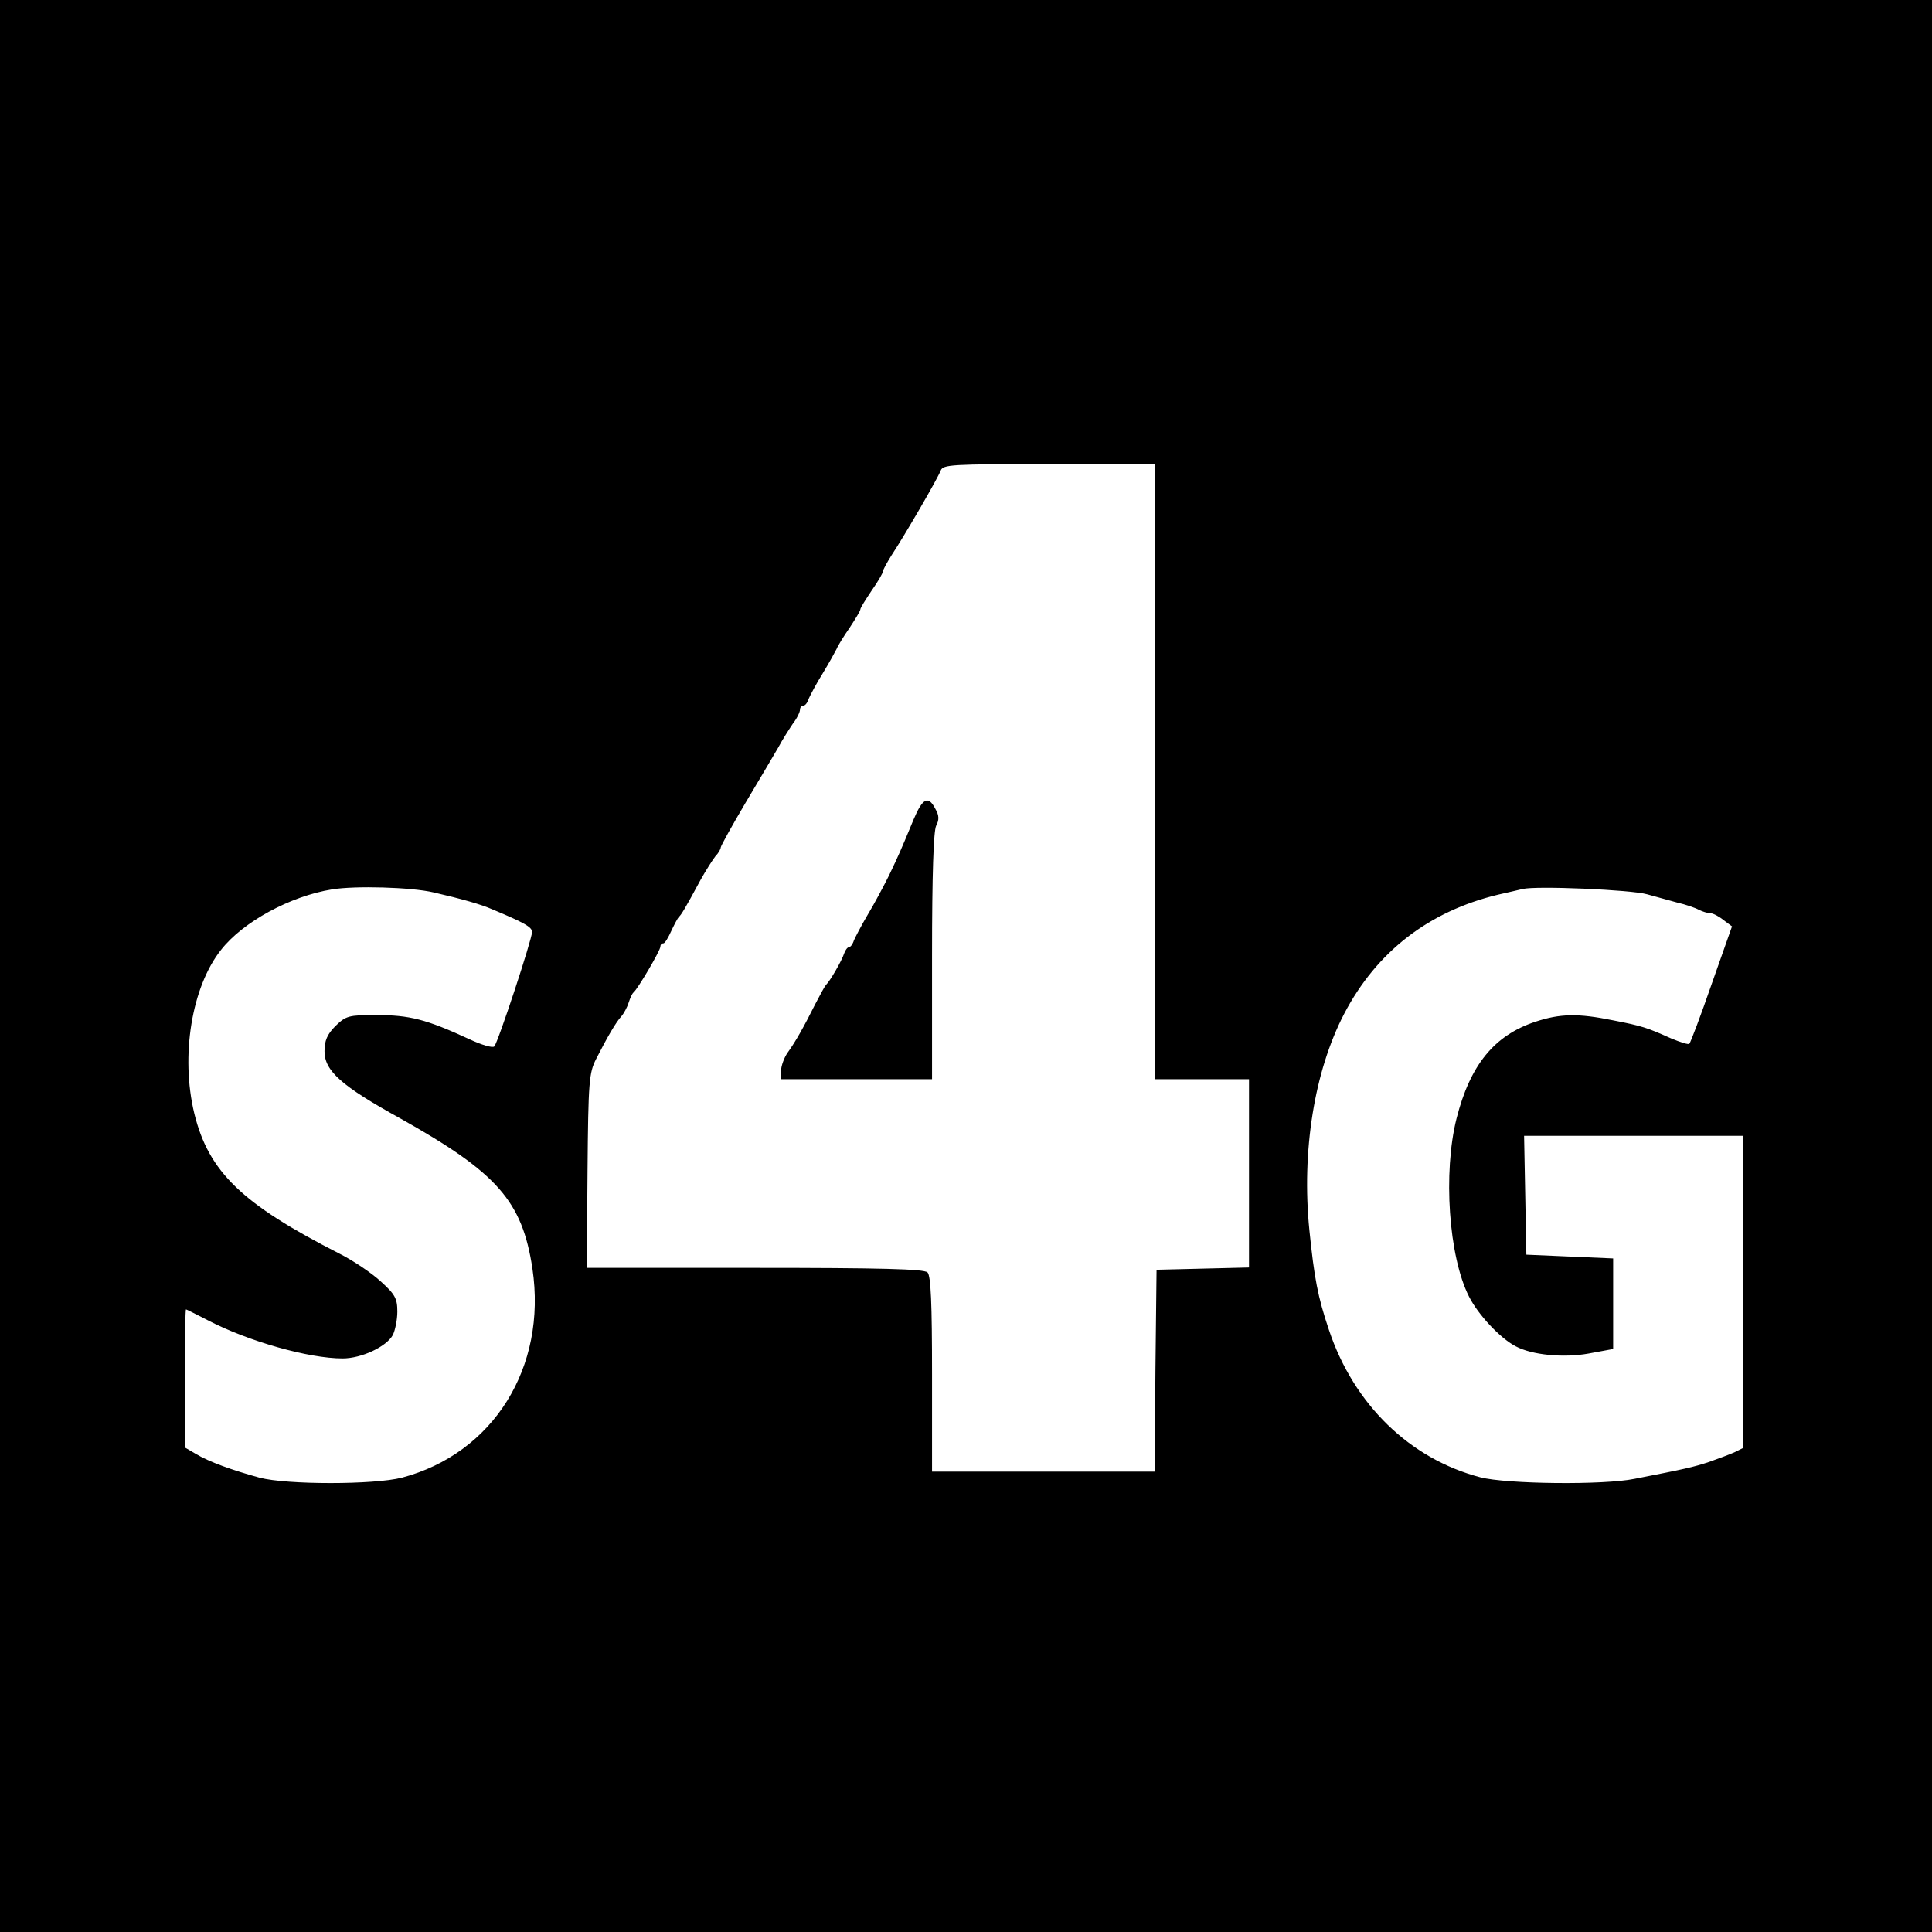 <?xml version="1.0" standalone="no"?>
<!DOCTYPE svg PUBLIC "-//W3C//DTD SVG 20010904//EN"
 "http://www.w3.org/TR/2001/REC-SVG-20010904/DTD/svg10.dtd">
<svg version="1.0" xmlns="http://www.w3.org/2000/svg"
 width="512pt" height="512pt" viewBox="0 0 512 512"
 preserveAspectRatio="xMidYMid meet">
<g transform="translate(0,512) scale(0.1,-0.1)"
fill="#000000" stroke="none">
<path d="M0 2560 l0 -2560 2560 0 2560 0 0 2560 0 2560 -2560 0 -2560 0 0
-2560z m3060 515 l0 -815 125 0 125 0 0 -250 0 -249 -122 -3 -123 -3 -3 -267
-2 -268 -295 0 -295 0 0 258 c0 187 -3 261 -12 270 -9 9 -124 12 -458 12
l-445 0 2 257 c2 237 4 260 23 297 30 59 53 98 67 113 6 7 15 23 19 36 4 12 9
24 13 27 11 9 71 111 71 121 0 5 3 9 8 9 4 0 13 15 21 33 8 17 17 34 20 37 6
5 16 21 58 99 14 25 32 53 39 62 8 8 14 19 14 23 0 4 30 58 66 119 37 62 76
128 87 147 10 19 28 47 38 62 11 14 19 31 19 37 0 6 4 11 9 11 5 0 11 8 14 18
4 9 20 40 37 67 17 28 33 57 37 65 3 8 19 34 35 57 15 23 28 44 28 48 0 4 14
26 30 50 17 24 30 47 30 51 0 4 11 24 23 43 35 53 122 203 130 224 6 16 29 17
287 17 l280 0 0 -815z m-1911 -320 c74 -17 127 -32 156 -45 86 -36 105 -47
105 -60 0 -19 -90 -292 -100 -303 -4 -5 -34 4 -66 19 -115 53 -158 64 -248 64
-72 0 -79 -2 -107 -29 -22 -22 -29 -39 -29 -67 0 -52 45 -92 201 -178 257
-144 323 -219 350 -398 39 -262 -104 -490 -346 -554 -74 -19 -305 -19 -377 0
-73 20 -134 42 -169 63 l-29 17 0 183 c0 101 1 183 3 183 1 0 27 -13 58 -29
108 -56 267 -101 357 -101 50 0 116 31 133 62 6 12 12 40 12 62 0 35 -6 46
-45 81 -24 22 -73 55 -109 73 -257 131 -346 216 -384 371 -37 153 -7 336 71
434 58 74 183 142 294 160 61 10 209 6 269 -8z m3216 -5 c22 -6 58 -16 80 -22
22 -5 48 -14 57 -19 10 -5 23 -9 30 -9 7 0 23 -8 35 -18 l23 -17 -54 -153
c-29 -84 -56 -155 -59 -158 -2 -3 -24 4 -48 14 -65 29 -77 33 -154 48 -93 19
-141 18 -207 -4 -108 -36 -172 -114 -208 -256 -36 -143 -21 -366 33 -472 24
-48 83 -111 124 -132 43 -23 127 -31 193 -19 l65 12 0 120 0 120 -115 5 -115
5 -3 158 -3 157 291 0 290 0 0 -413 0 -414 -22 -11 c-13 -6 -43 -17 -68 -26
-42 -14 -65 -19 -198 -45 -82 -17 -340 -14 -409 4 -187 49 -335 193 -401 390
-30 89 -39 138 -52 265 -21 209 13 421 92 573 86 165 225 272 408 316 25 6 54
12 65 15 36 9 289 -2 330 -14z"/>
<path d="M2421 2948 c-36 -87 -38 -91 -65 -148 -15 -30 -40 -77 -57 -105 -16
-27 -32 -58 -36 -67 -3 -10 -9 -18 -13 -18 -4 0 -10 -8 -13 -17 -6 -19 -38
-74 -48 -83 -3 -3 -15 -25 -28 -50 -31 -62 -53 -101 -74 -130 -9 -13 -17 -35
-17 -47 l0 -23 200 0 200 0 0 326 c0 218 4 332 11 346 8 15 8 27 -2 44 -19 37
-34 29 -58 -28z"/>
</g>
</svg>
